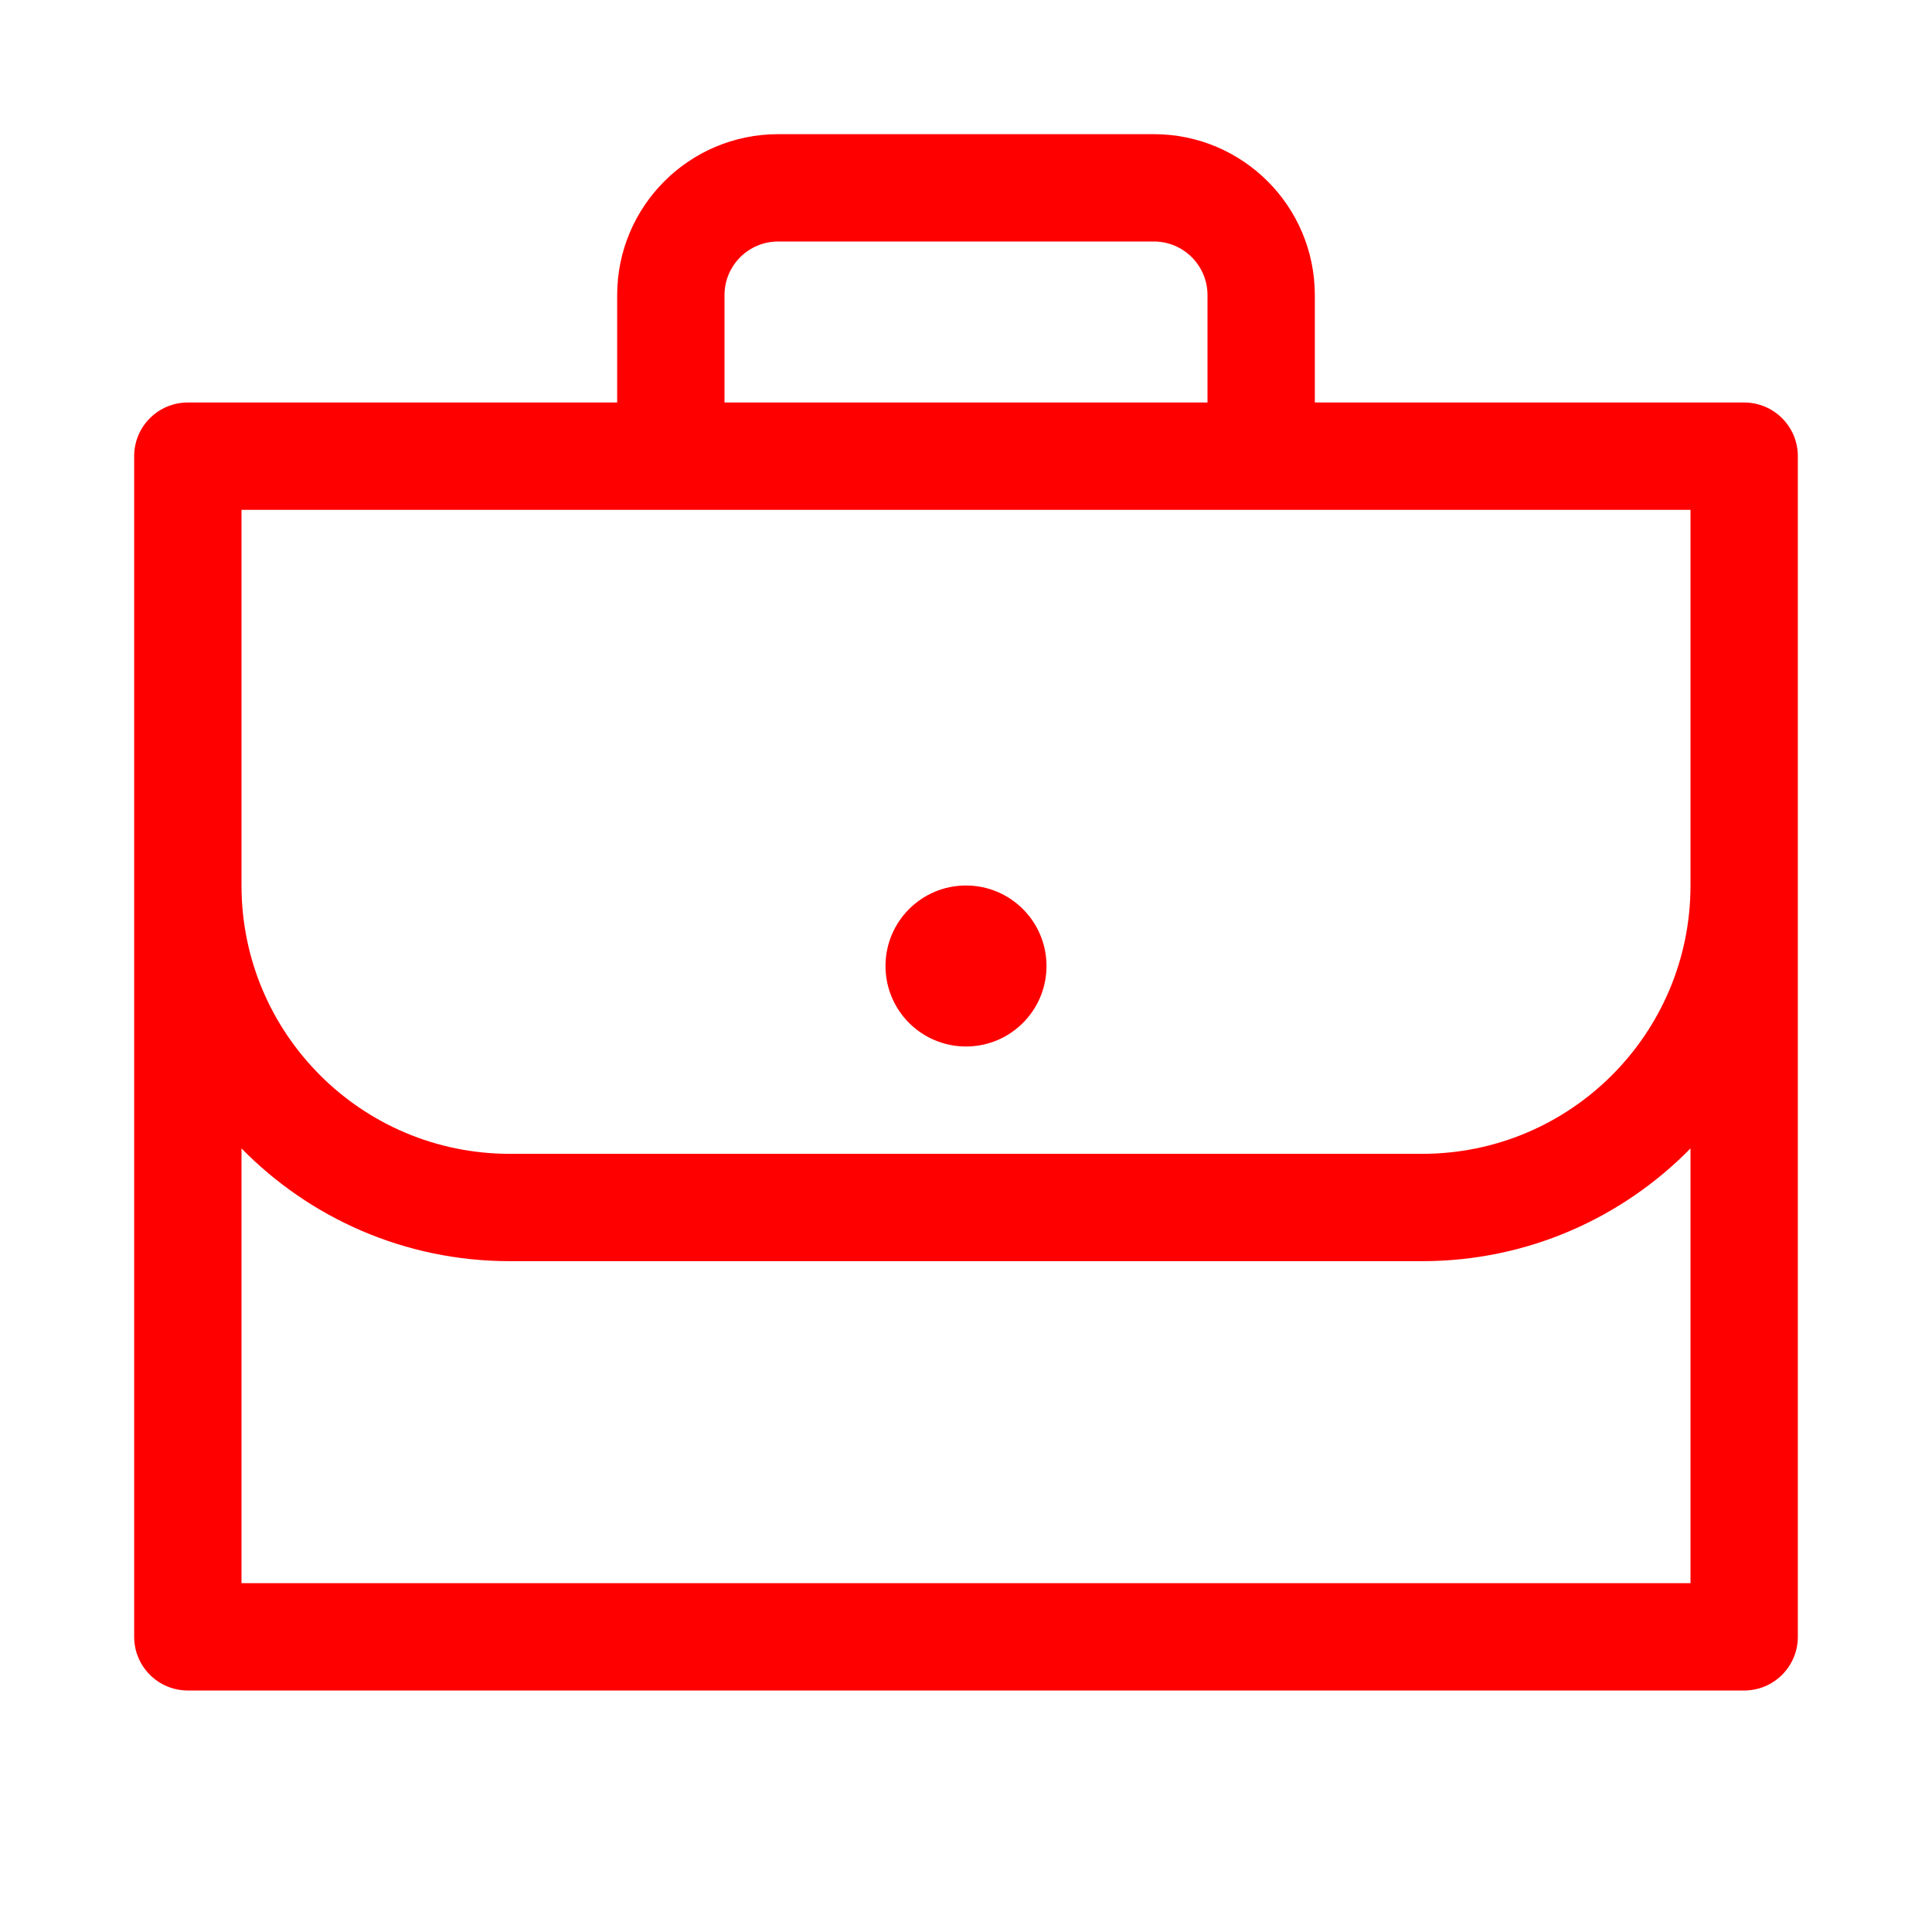 <svg width="72" height="72" viewBox="0 0 72 72" fill="none" xmlns="http://www.w3.org/2000/svg">
<path d="M39 36C39 37.657 37.657 39 36 39C34.343 39 33 37.657 33 36C33 34.343 34.343 33 36 33C37.657 33 39 34.343 39 36Z" fill="#FF0000"/>
<path fill-rule="evenodd" clip-rule="evenodd" d="M49 15V11C49 7.686 46.314 5 43 5H29C25.686 5 23 7.686 23 11V15H7C5.895 15 5 15.895 5 17V61C5 62.105 5.895 63 7 63H65C66.105 63 67 62.105 67 61V17C67 15.895 66.105 15 65 15H49ZM43 9H29C27.895 9 27 9.895 27 11V15H45V11C45 9.895 44.105 9 43 9ZM63 19V33C63 38.523 58.523 43 53 43H19C13.477 43 9 38.523 9 33V19H63ZM19 47C15.083 47 11.541 45.391 9 42.798V59H63V42.798C60.459 45.391 56.917 47 53 47H19Z" fill="#FF0000"/>
</svg>
